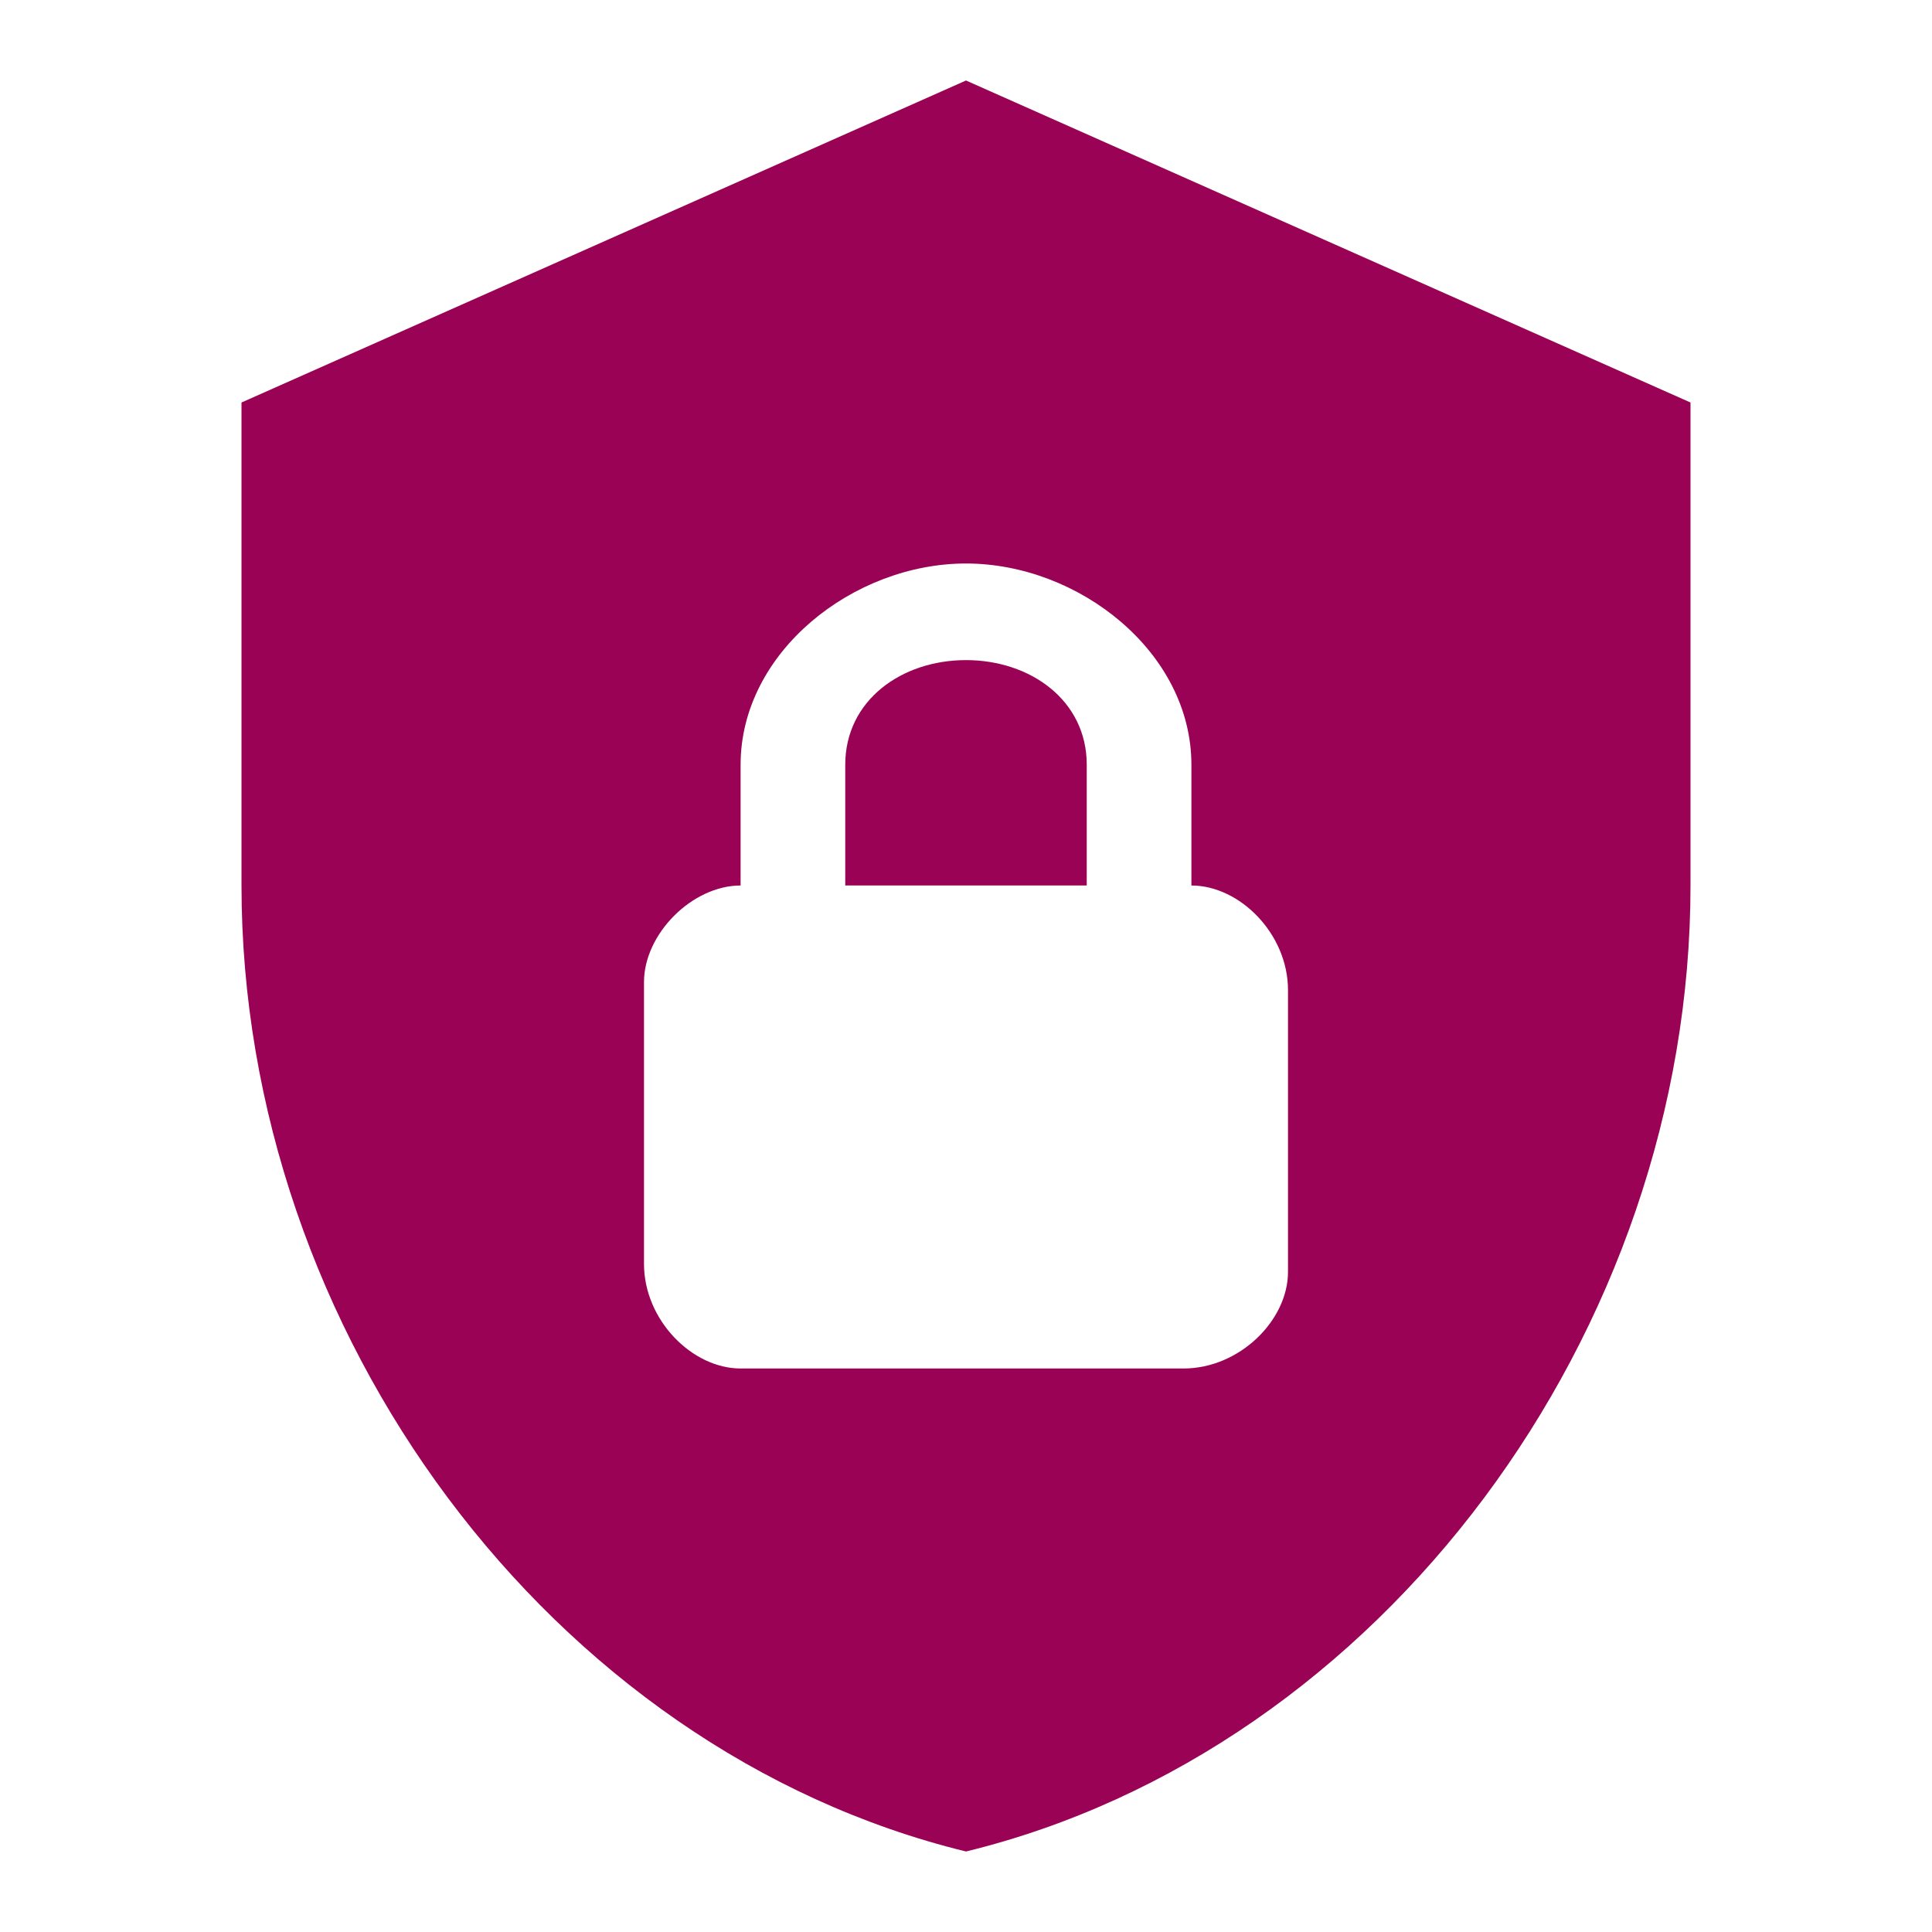 <svg width="48" height="48" viewBox="0 0 48 48" fill="none" xmlns="http://www.w3.org/2000/svg">
<path d="M24 2L6 10V22C6 33.1 13.68 43.48 24 46C34.32 43.48 42 33.1 42 22V10L24 2ZM24 14C26.8 14 29.6 16.2 29.6 19V22C30.8 22 32 23.2 32 24.6V31.6C32 32.8 30.8 34 29.4 34H18.4C17.2 34 16 32.8 16 31.4V24.4C16 23.2 17.2 22 18.4 22V19C18.4 16.2 21.2 14 24 14ZM24 16.4C22.4 16.4 21 17.4 21 19V22H27V19C27 17.4 25.6 16.4 24 16.4Z" fill="#9A0355"/>
</svg>

